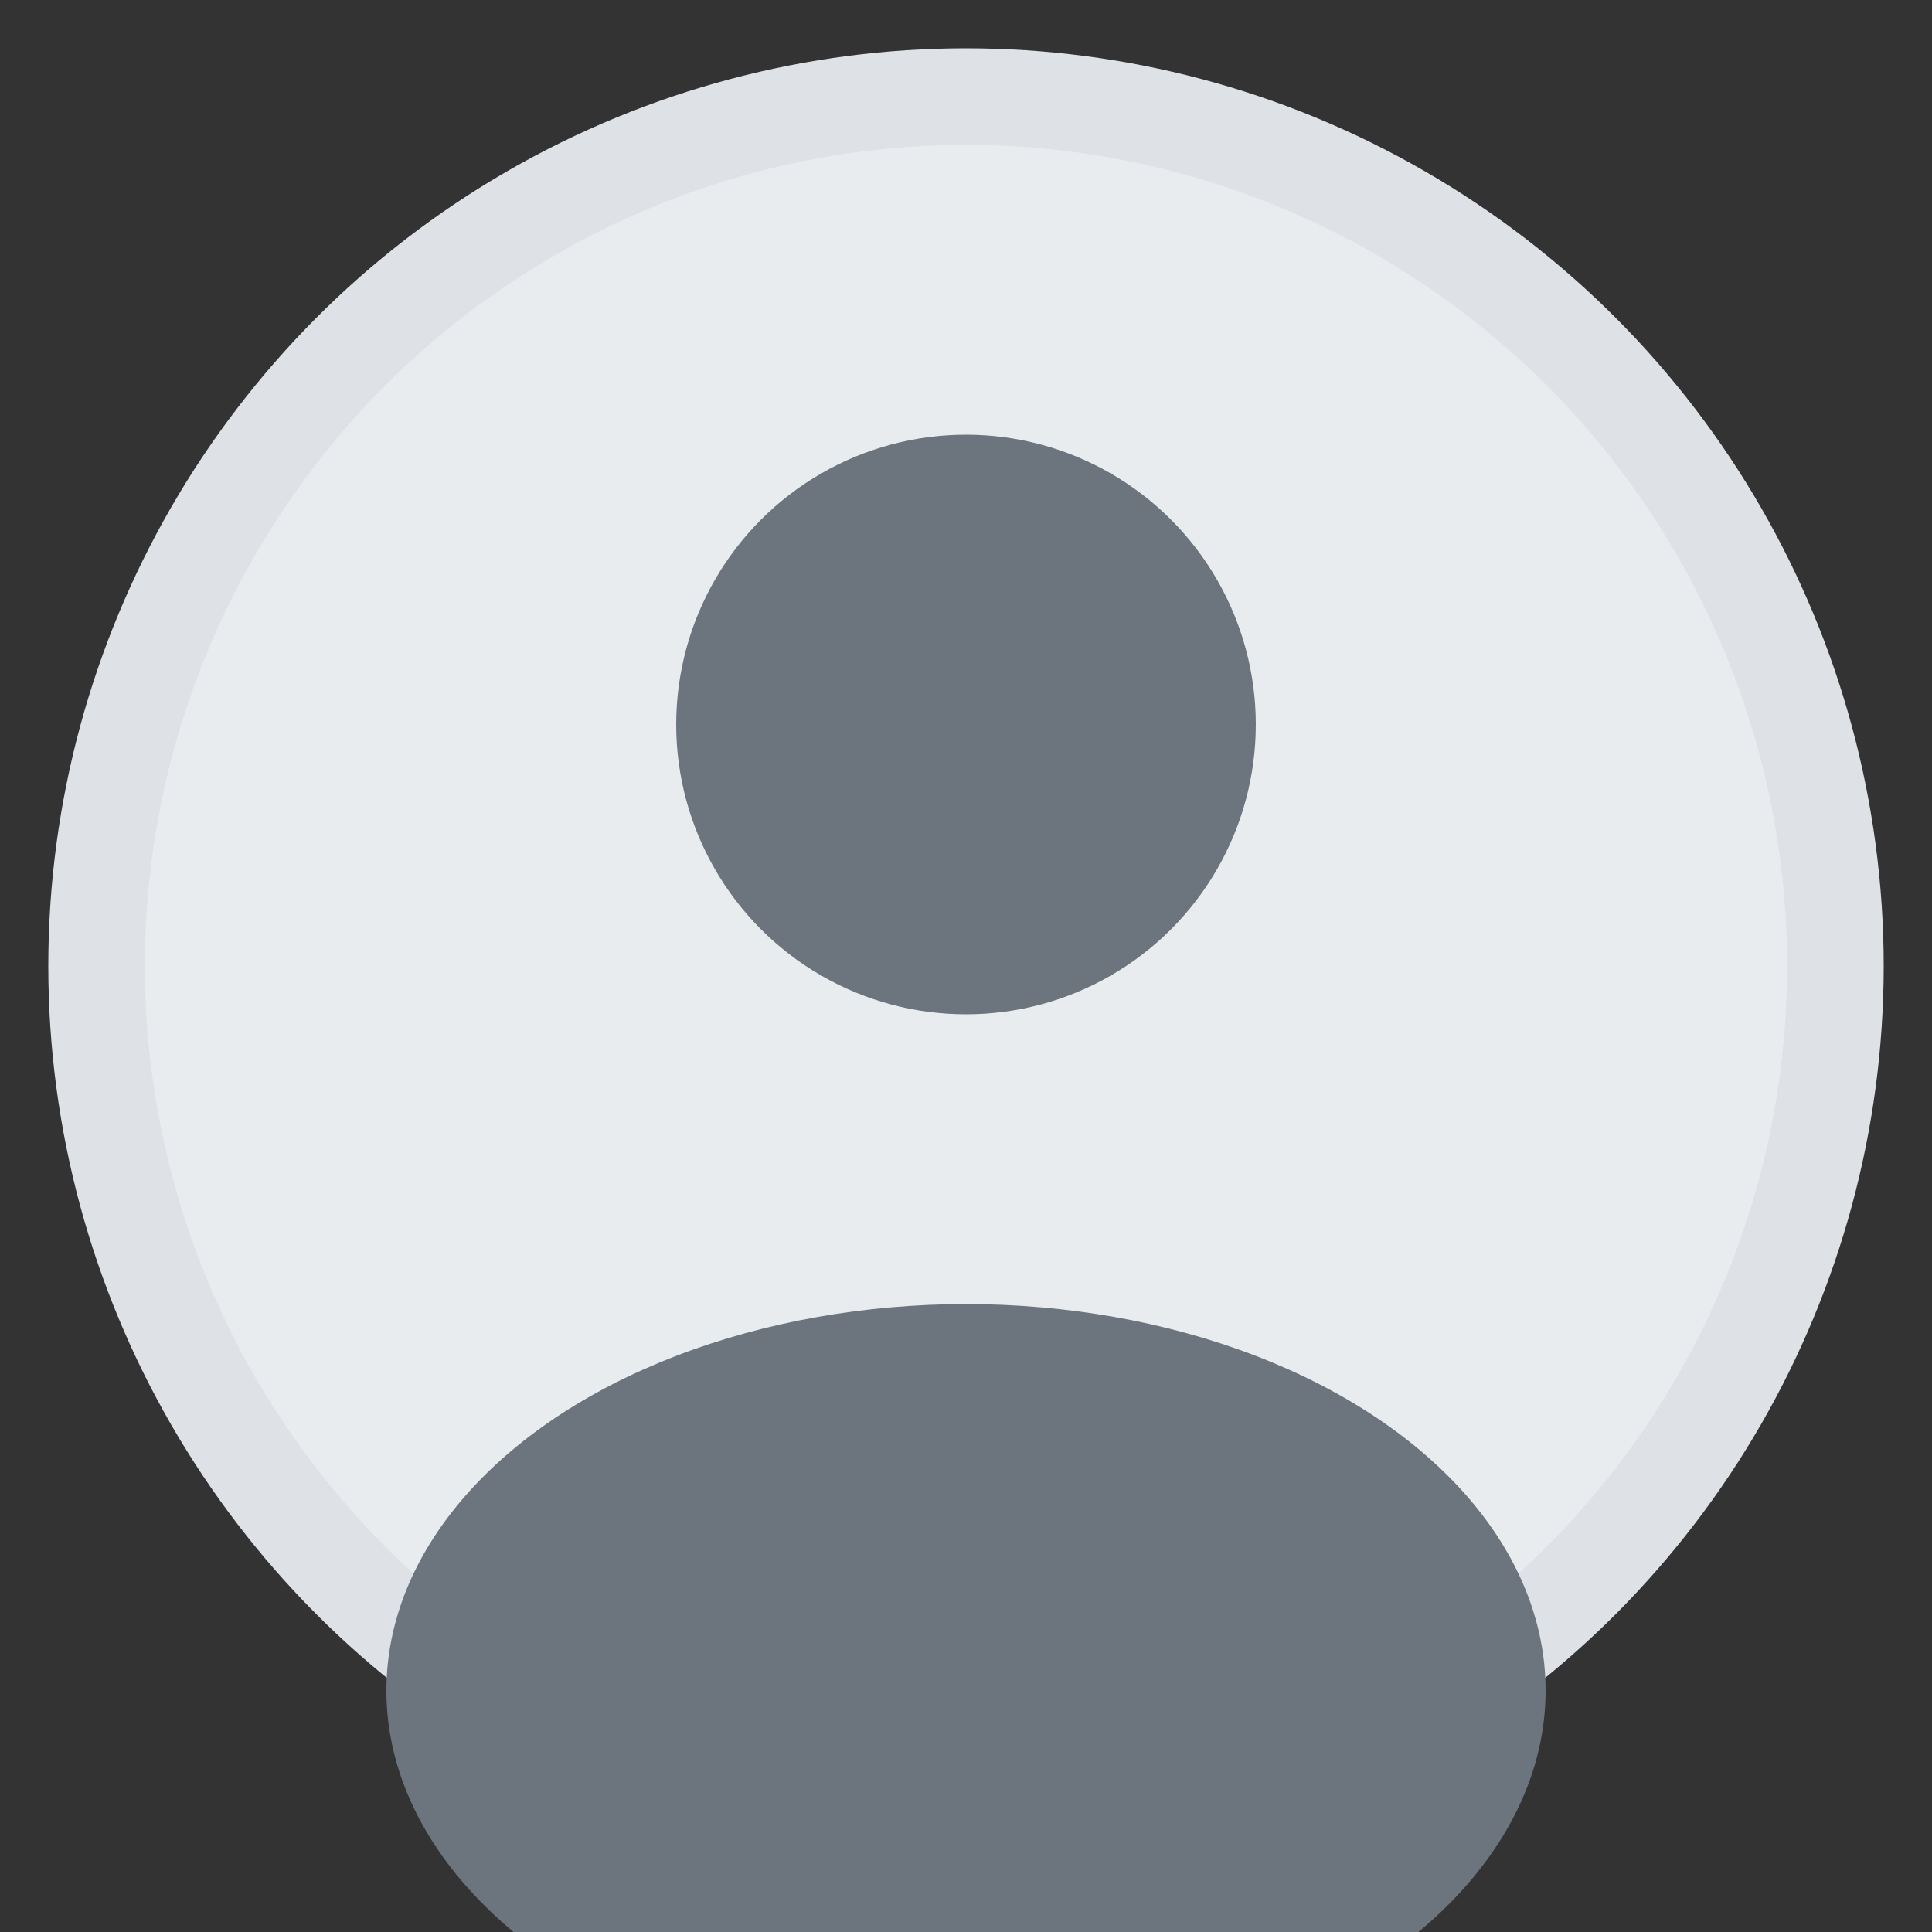 <svg width="40" height="40" xmlns="http://www.w3.org/2000/svg">
  <rect width="100%" height="100%" fill="#333333" stroke="none"/>
  <circle cx="20" cy="20" r="18" fill="#e9ecef" stroke="#dee2e6" stroke-width="2"/>
  <circle cx="20" cy="15" r="6" fill="#6c757d"/>
  <ellipse cx="20" cy="35" rx="12" ry="8" fill="#6c757d"/>
</svg> 